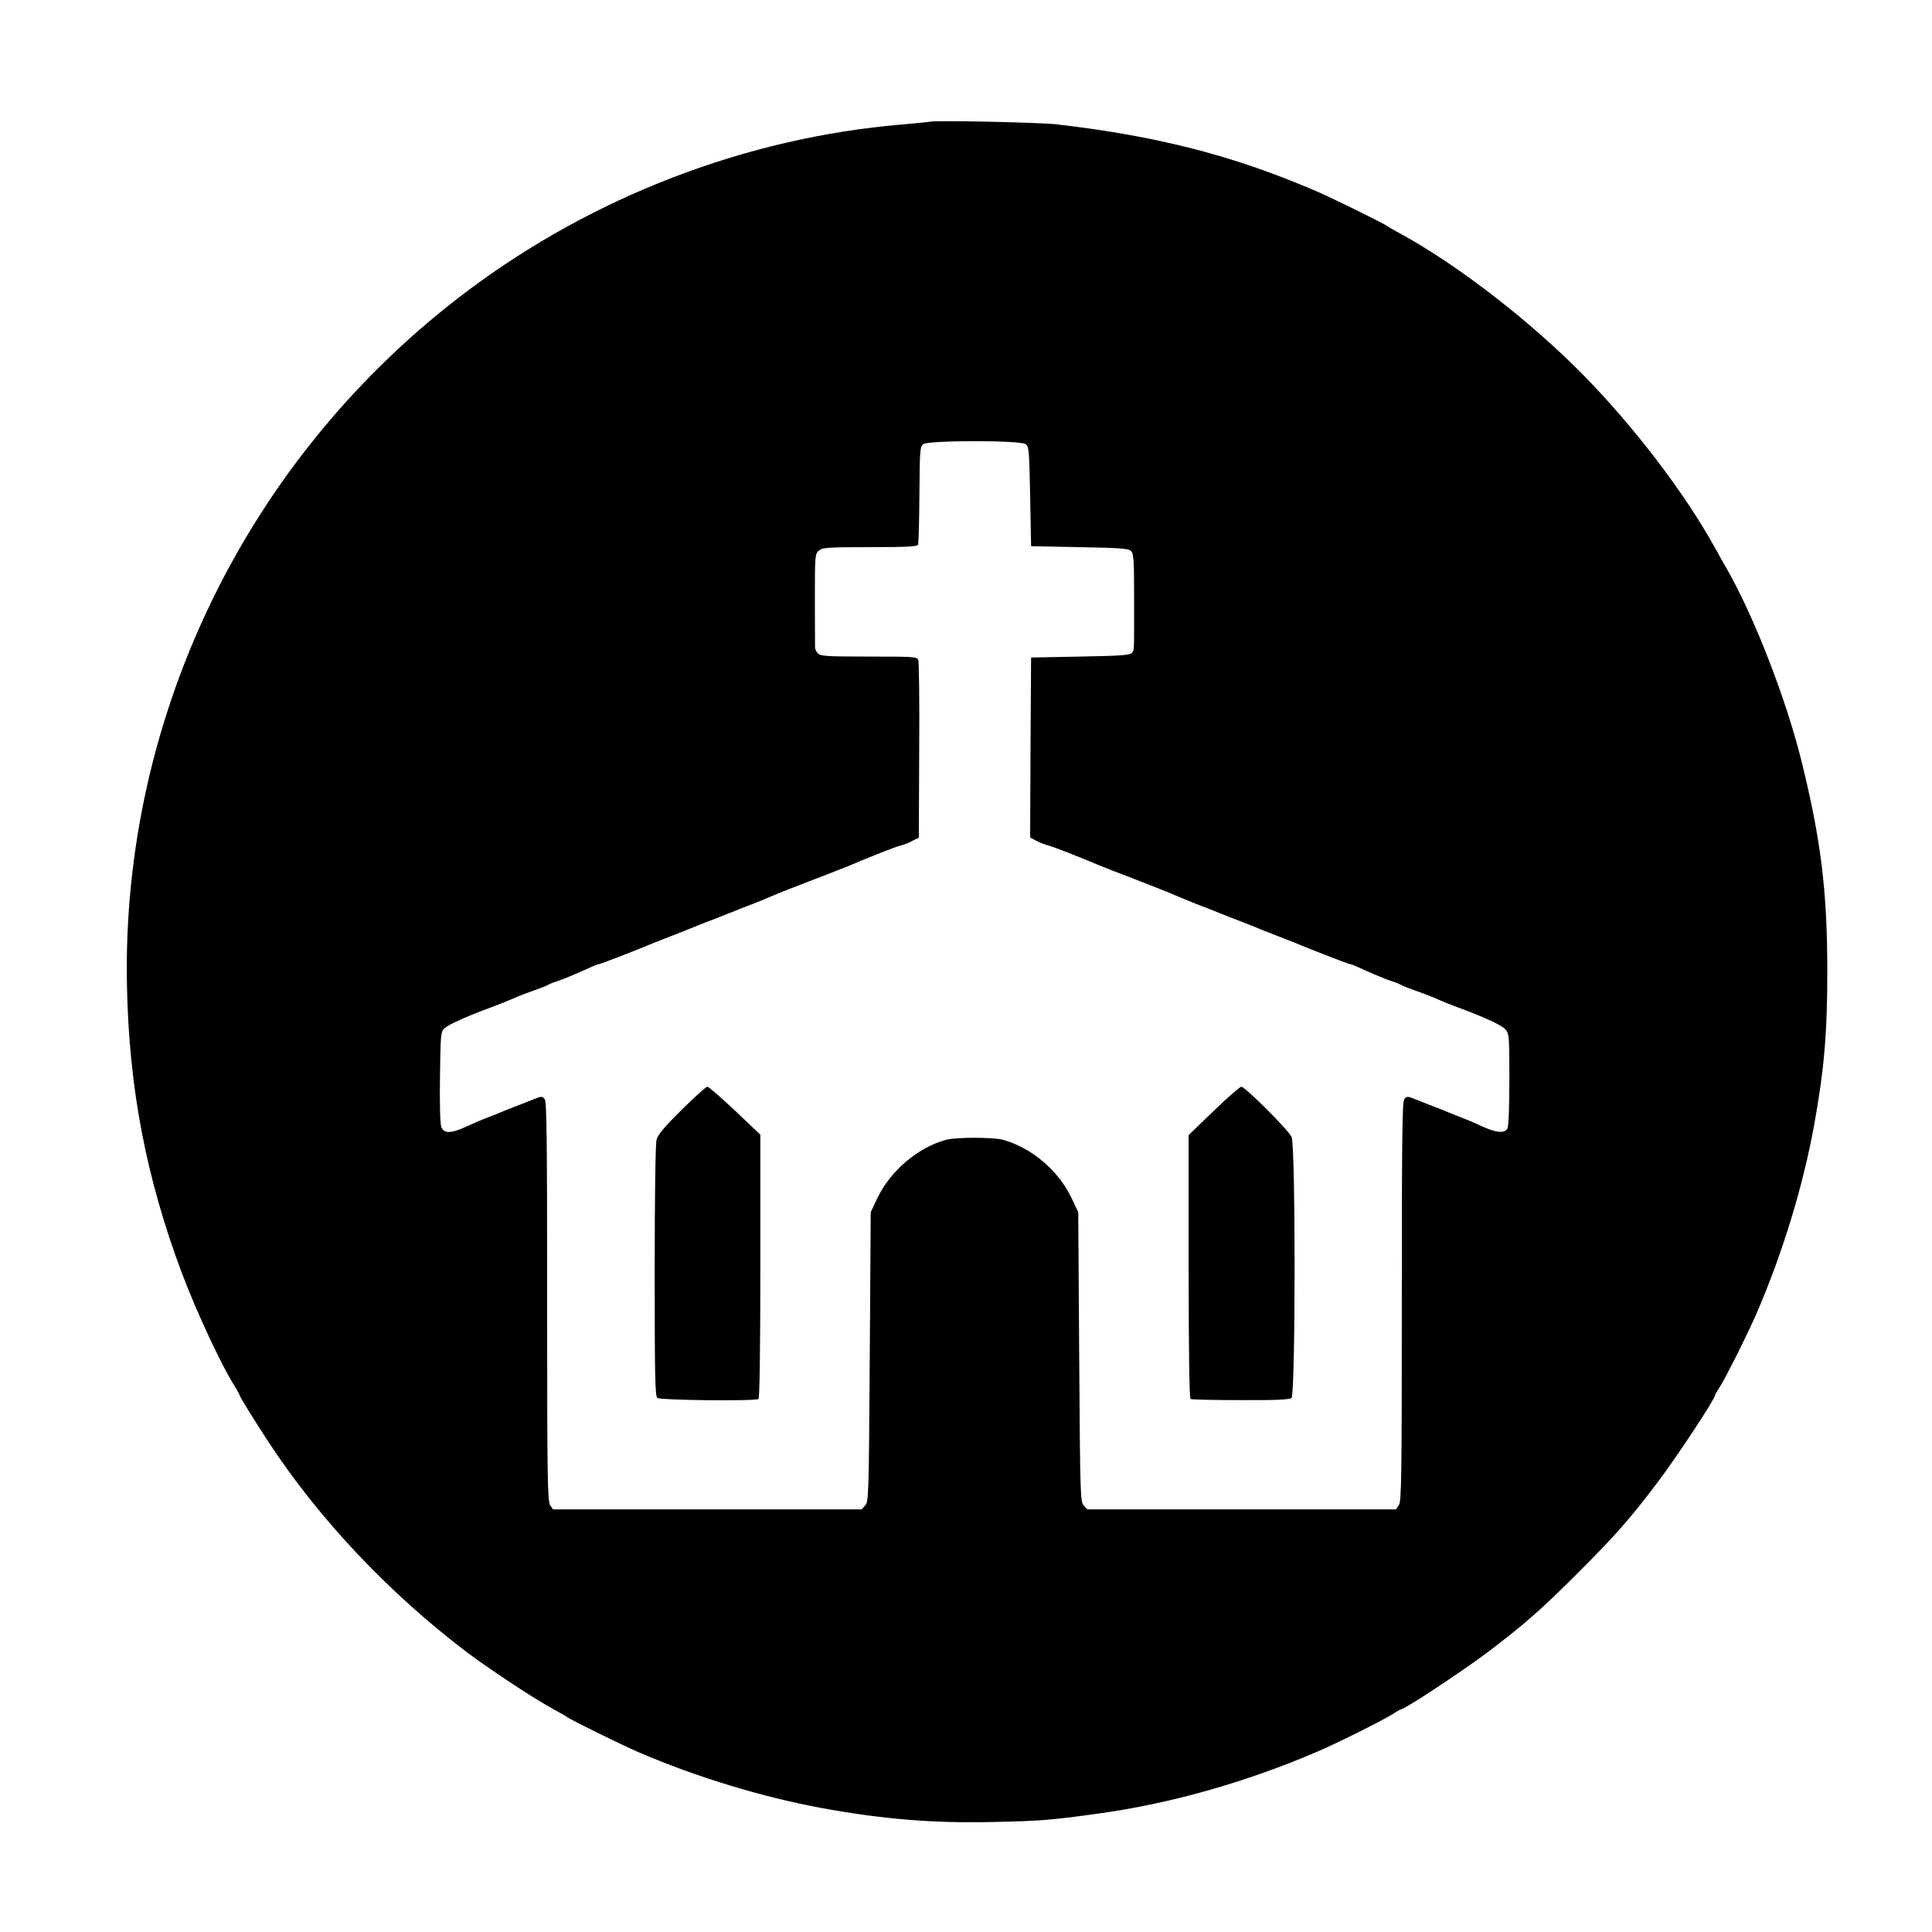 <?xml version="1.0" standalone="no"?>
<!DOCTYPE svg PUBLIC "-//W3C//DTD SVG 20010904//EN"
 "http://www.w3.org/TR/2001/REC-SVG-20010904/DTD/svg10.dtd">
<svg version="1.0" xmlns="http://www.w3.org/2000/svg"
 width="1024pt" height="1024pt" viewBox="0 0 1024 1024"
 preserveAspectRatio="xMidYMid meet">
<g transform="translate(0,1024) scale(0.1,-0.1)"
fill="#000000" stroke="none">
<path d="M4930 9595 c-8 -2 -76 -8 -150 -15 -823 -69 -1636 -381 -2305 -884
-1160 -872 -1833 -2249 -1802 -3685 11 -541 102 -1013 290 -1516 78 -207 210
-491 282 -604 14 -23 25 -43 25 -46 0 -7 71 -122 148 -240 270 -414 644 -810
1059 -1124 126 -94 351 -243 458 -301 33 -18 65 -36 71 -41 18 -14 288 -147
376 -185 308 -133 658 -239 978 -298 320 -58 581 -80 899 -73 248 5 304 9 551
43 385 52 790 166 1170 329 104 44 340 162 398 198 23 15 44 27 47 27 20 0
323 200 460 303 195 148 280 222 480 422 200 200 274 285 422 480 103 137 303
440 303 460 0 3 12 24 27 47 36 58 154 294 198 398 135 315 240 660 299 980
54 297 71 491 71 820 0 421 -32 689 -134 1105 -82 335 -253 777 -402 1036 -15
26 -42 73 -59 105 -160 289 -424 636 -694 912 -280 286 -670 588 -971 752 -33
18 -65 36 -71 41 -18 14 -288 147 -376 185 -438 189 -843 293 -1378 355 -90
10 -638 22 -670 14z m506 -1709 c18 -13 19 -32 24 -278 l5 -263 257 -5 c217
-4 260 -7 273 -21 14 -13 16 -50 16 -255 0 -292 1 -266 -11 -284 -8 -12 -53
-16 -272 -20 l-263 -5 -3 -477 -2 -477 32 -17 c18 -10 47 -21 63 -25 26 -6
184 -68 270 -105 17 -7 102 -41 190 -74 88 -34 189 -74 225 -90 36 -15 83 -35
105 -43 22 -8 76 -29 120 -47 44 -18 96 -38 115 -45 19 -7 73 -29 120 -48 47
-18 101 -40 120 -47 19 -7 49 -19 65 -26 59 -25 263 -104 270 -104 4 0 21 -6
38 -14 98 -44 146 -64 182 -76 22 -7 45 -16 50 -20 6 -4 39 -17 75 -30 36 -12
84 -31 108 -41 23 -11 73 -31 110 -45 160 -59 244 -99 263 -122 18 -23 19 -42
19 -264 0 -146 -4 -247 -10 -259 -15 -27 -58 -24 -132 10 -35 16 -83 37 -108
46 -25 10 -58 23 -75 30 -16 7 -48 20 -70 28 -22 8 -64 25 -94 37 -52 21 -55
21 -68 4 -11 -14 -13 -217 -13 -1074 0 -939 -2 -1058 -16 -1078 l-15 -22 -818
0 -818 0 -19 21 c-18 20 -19 52 -24 788 l-5 766 -37 78 c-69 144 -212 265
-363 306 -52 14 -248 14 -300 0 -149 -40 -295 -164 -364 -308 l-36 -76 -5
-766 c-5 -736 -6 -768 -24 -788 l-19 -21 -818 0 -818 0 -15 22 c-14 20 -16
139 -16 1078 0 857 -2 1060 -13 1074 -13 17 -16 17 -68 -4 -30 -12 -72 -29
-94 -37 -22 -8 -53 -21 -70 -28 -16 -7 -50 -20 -75 -30 -25 -9 -73 -30 -108
-46 -81 -38 -119 -38 -133 -2 -6 16 -9 119 -7 265 3 222 4 239 23 257 21 20
113 62 246 111 41 15 95 37 120 48 24 11 73 30 109 42 36 13 70 26 75 30 6 4
28 13 50 20 36 12 84 32 182 76 17 8 34 14 38 14 7 0 211 79 270 104 17 7 46
19 65 26 19 7 73 29 120 47 47 19 101 41 120 48 19 7 71 27 115 45 44 18 98
39 120 47 22 8 69 28 105 43 36 16 133 54 215 85 83 32 168 65 190 74 112 48
253 104 280 110 17 4 45 15 62 25 l33 16 2 463 c2 254 -1 470 -5 480 -7 16
-29 17 -262 17 -217 0 -256 2 -269 16 -9 8 -16 23 -16 32 0 9 -1 125 -1 257 0
234 1 240 22 257 19 16 48 18 270 18 198 0 251 3 255 13 3 8 6 127 7 266 2
237 3 253 21 267 29 21 513 21 542 0z"/>
<path d="M3613 4358 c-89 -88 -126 -132 -133 -158 -6 -21 -10 -294 -10 -696 0
-559 2 -663 14 -673 15 -13 517 -18 536 -6 6 4 10 254 10 704 l0 697 -134 127
c-74 70 -140 127 -147 127 -7 0 -68 -55 -136 -122z"/>
<path d="M6433 4352 l-133 -128 0 -696 c0 -441 4 -699 10 -703 5 -3 125 -6
265 -6 186 -1 260 3 270 11 22 18 22 1334 1 1383 -16 37 -246 267 -267 267 -8
-1 -74 -58 -146 -128z"/>
</g>
</svg>
